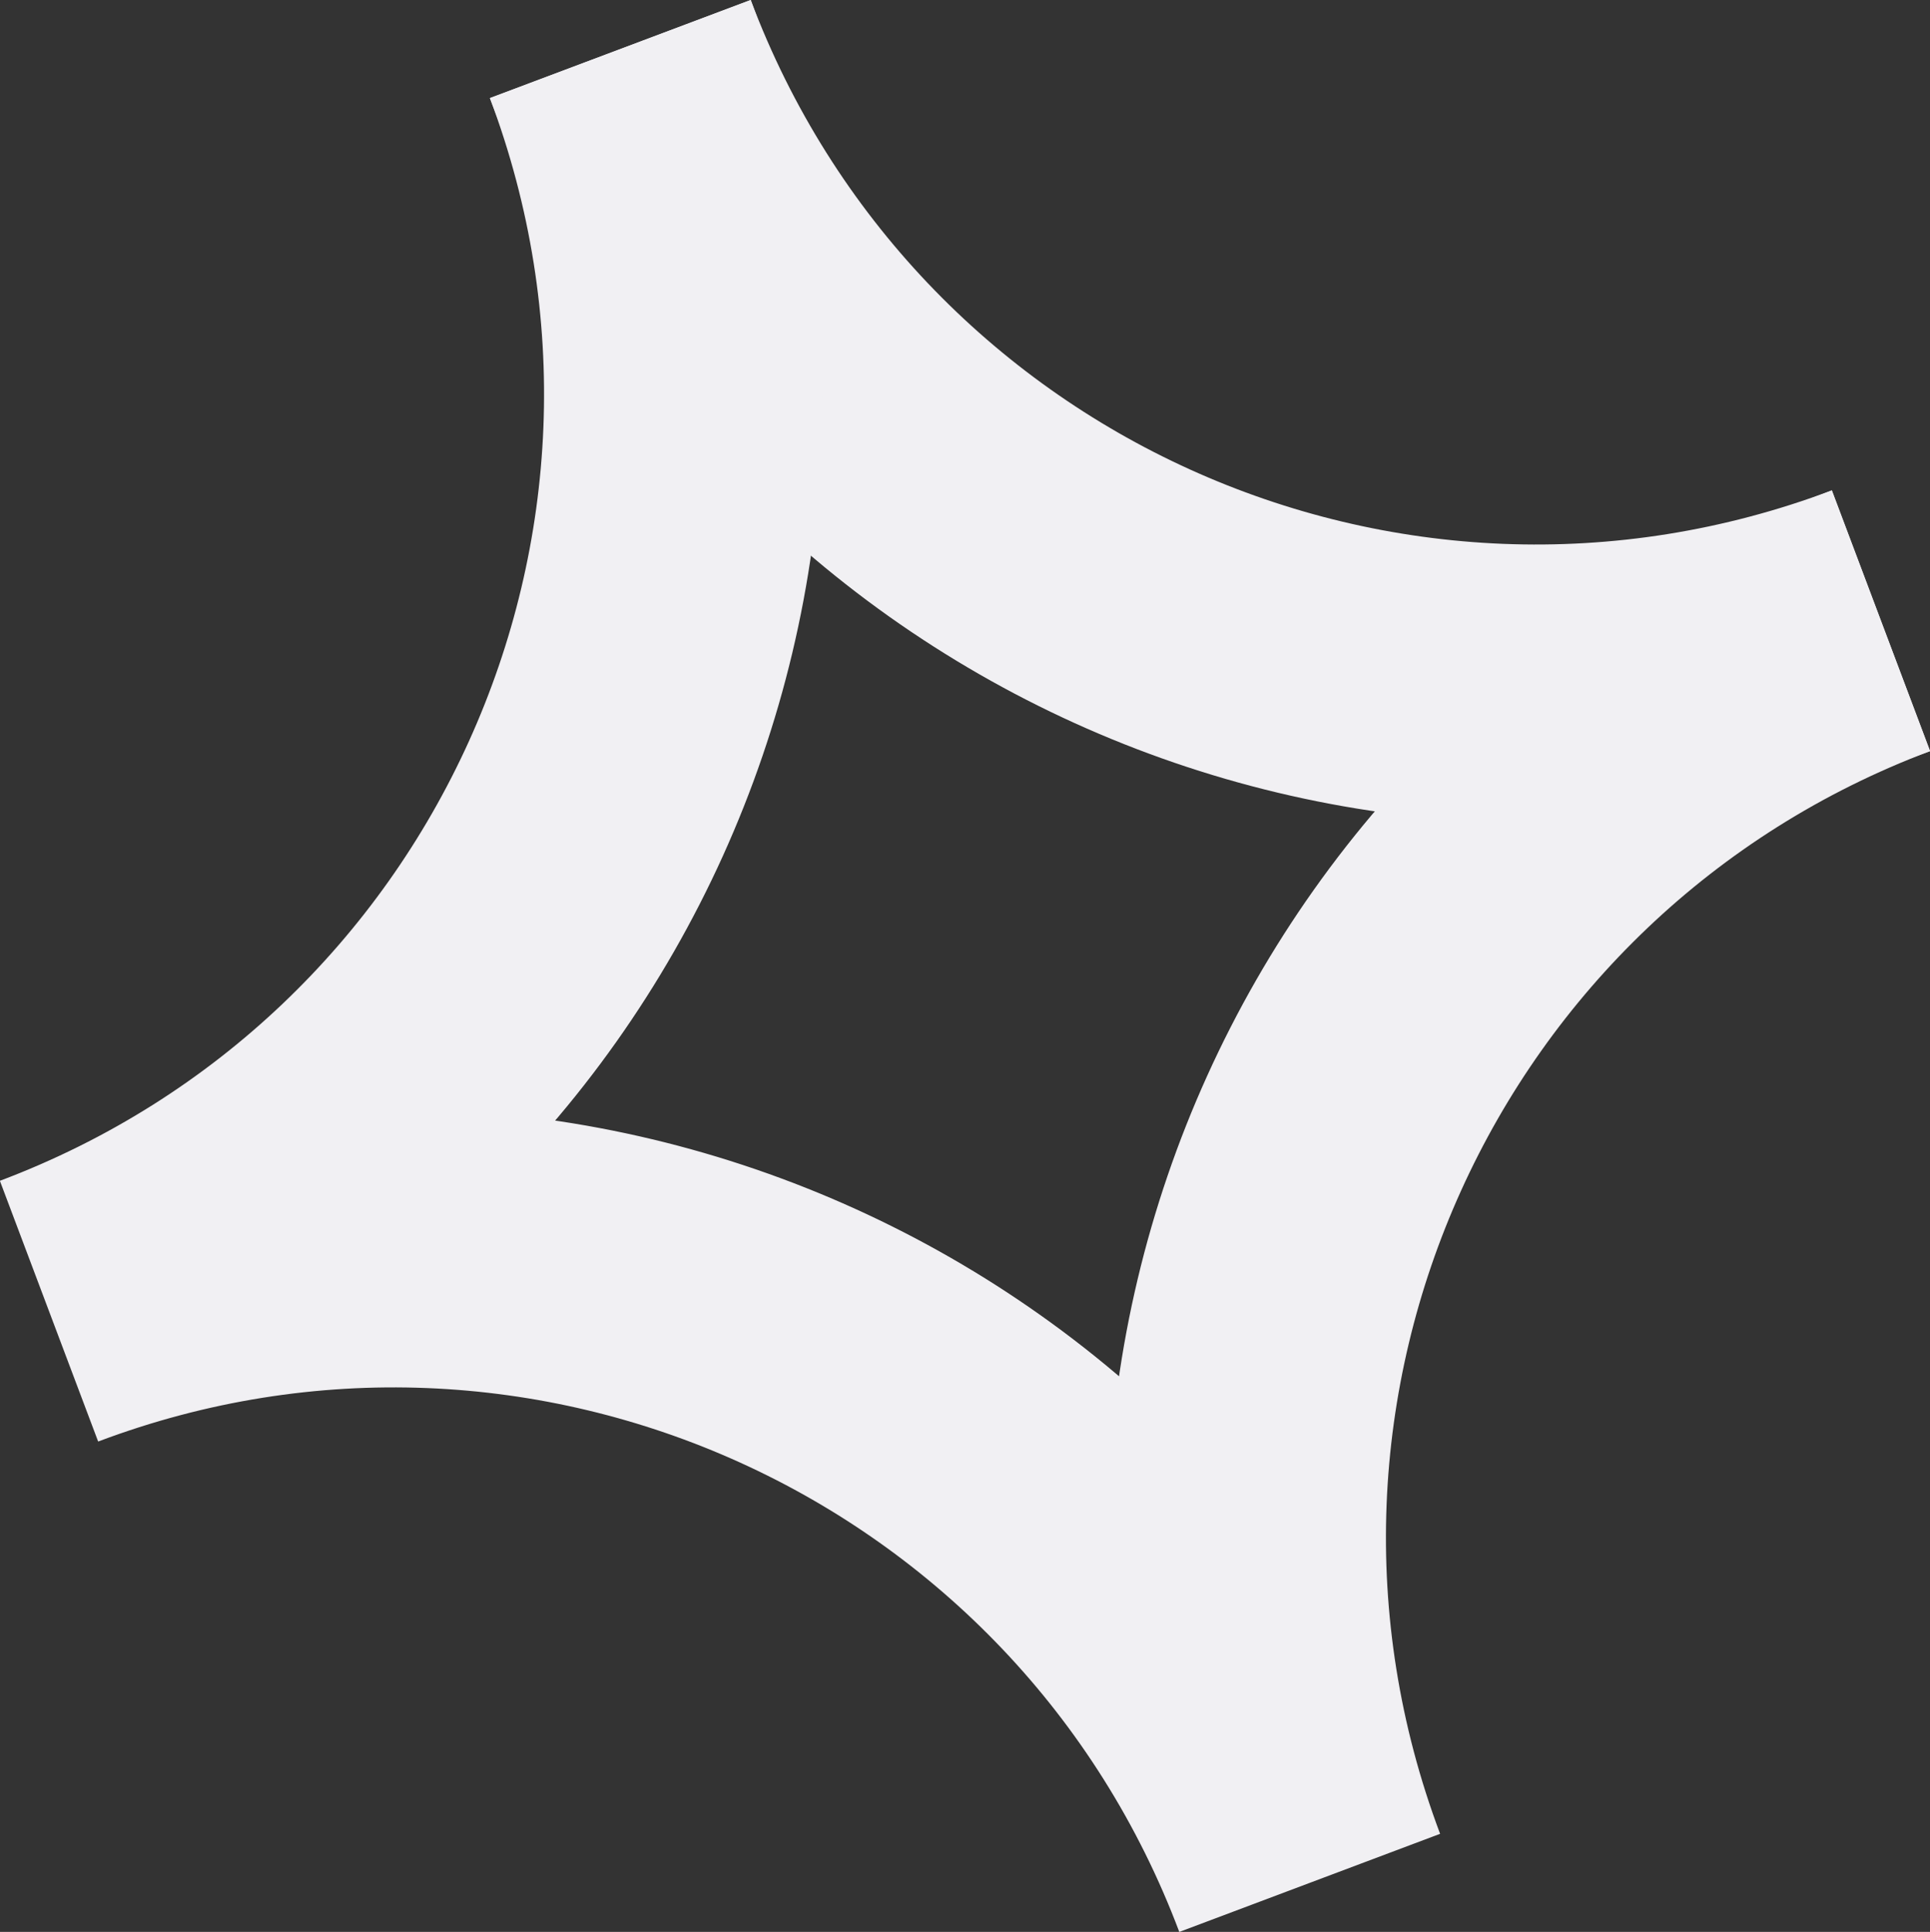 <?xml version="1.0" encoding="UTF-8"?>
<svg id="Layer_2" data-name="Layer 2" xmlns="http://www.w3.org/2000/svg" viewBox="0 0 34.63 34.67">
  <rect x="0" y="0" width="34.63" height="34.67" fill="#333333" stroke="none"/>
  <defs>
    <style>
      .cls-1 {
        fill: none;
        stroke: #f1f0f3;
        stroke-miterlimit: 10;
        stroke-width: 5px;
      }
    </style>
  </defs>
  <g id="Layer_1-2" data-name="Layer 1">
    <g>
      <path class="cls-1" d="M11.13.88c3.42,9.09,13.54,13.68,22.62,10.26"/>
      <path class="cls-1" d="M11.13.88c3.42,9.09-1.17,19.23-10.25,22.65,9.07-3.42,19.2,1.17,22.62,10.26-3.42-9.09,1.17-19.23,10.25-22.65"/>
    </g>
  </g>
</svg>